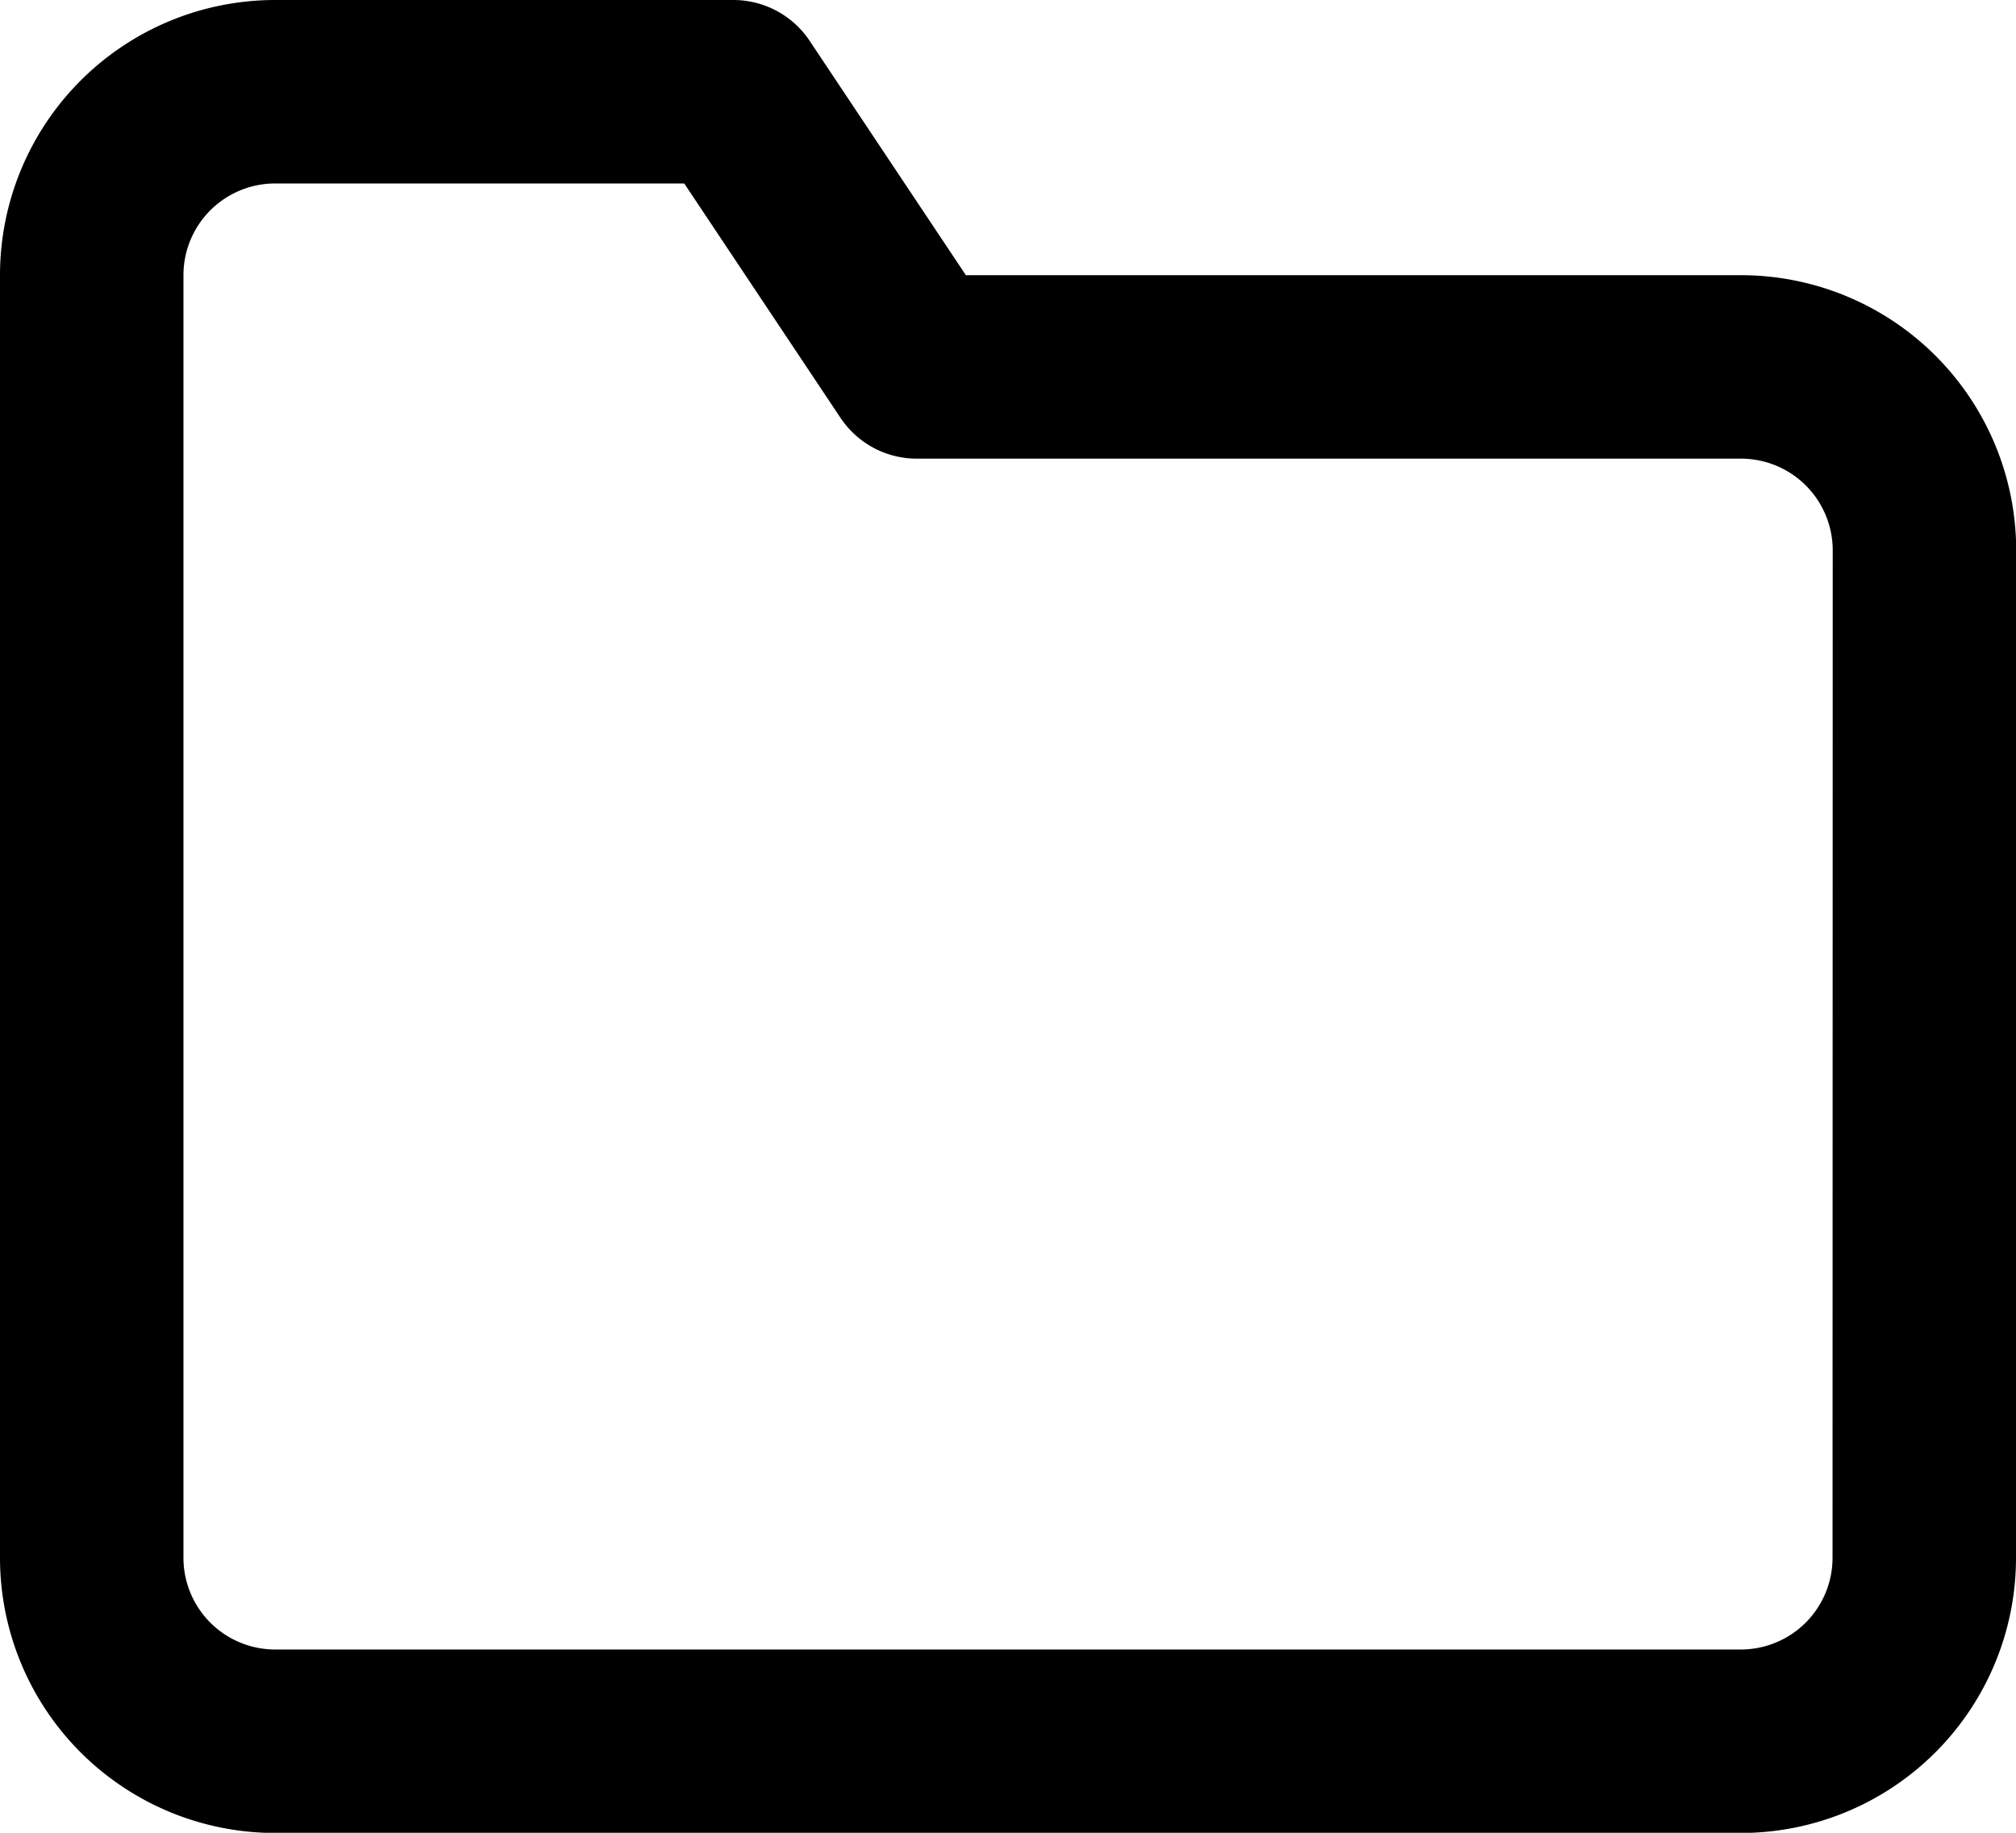 <svg xmlns="http://www.w3.org/2000/svg" width="32.967" height="29.97" viewBox="0 0 32.967 29.97">
  <path id="Icon_feather-folder" data-name="Icon feather-folder" d="M32.967,28.473a3,3,0,0,1-3,3H6a3,3,0,0,1-3-3V7.5a3,3,0,0,1,3-3h7.492l3,4.5H29.97a3,3,0,0,1,3,3Z" transform="translate(-1.5 -3)" fill="none" stroke="#000000" stroke-linecap="round" stroke-linejoin="round" stroke-width="3"/>
</svg>
